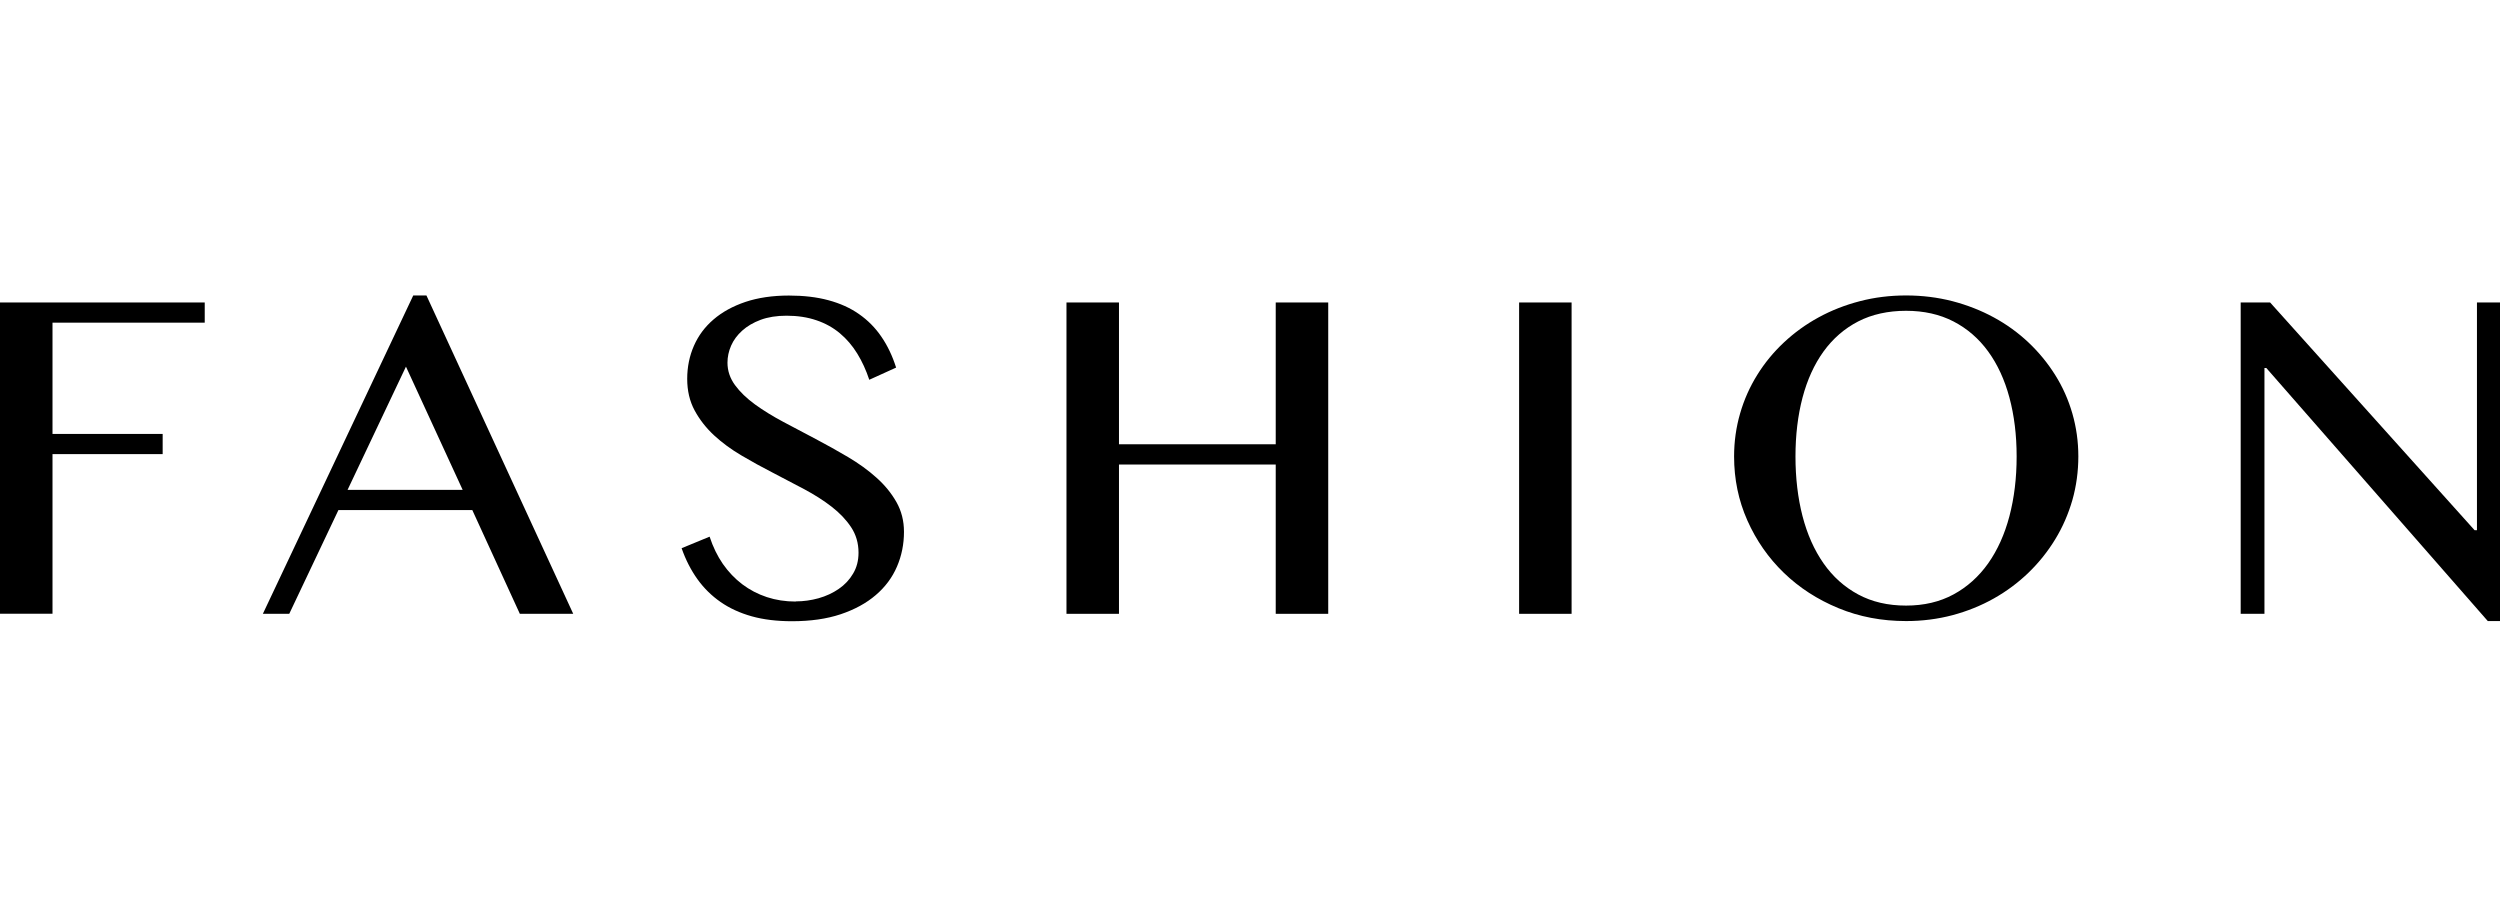 <svg width="110" height="40" viewBox="0 0 110 40" fill="none" xmlns="http://www.w3.org/2000/svg">
<path d="M9.008 13.309V14.197H2.31V19.093H7.157V19.981H2.31V27.004H0V13.309H9.008Z" fill="black"/>
<path d="M18.763 13L25.222 27.008H22.873L20.781 22.442H14.891L12.727 27.008H11.566L18.183 13H18.763ZM15.293 21.554H20.357L17.862 16.132L15.293 21.554Z" fill="black"/>
<path d="M35.013 26.461C35.351 26.461 35.685 26.415 36.017 26.323C36.347 26.23 36.643 26.092 36.906 25.911C37.17 25.73 37.38 25.506 37.536 25.239C37.696 24.973 37.775 24.668 37.775 24.316C37.775 23.897 37.664 23.521 37.447 23.194C37.23 22.868 36.945 22.569 36.593 22.296C36.241 22.023 35.839 21.767 35.387 21.525C34.935 21.284 34.472 21.043 34.006 20.801C33.536 20.56 33.077 20.308 32.625 20.041C32.173 19.775 31.771 19.48 31.418 19.154C31.066 18.827 30.781 18.461 30.564 18.06C30.347 17.659 30.237 17.193 30.237 16.672C30.237 16.149 30.336 15.663 30.532 15.216C30.728 14.768 31.016 14.381 31.397 14.055C31.778 13.728 32.244 13.472 32.799 13.284C33.354 13.099 33.992 13.004 34.71 13.004C35.358 13.004 35.938 13.071 36.451 13.21C36.963 13.348 37.412 13.55 37.796 13.82C38.184 14.09 38.511 14.42 38.778 14.811C39.049 15.205 39.266 15.659 39.429 16.174L38.248 16.71C38.109 16.291 37.935 15.908 37.721 15.56C37.508 15.212 37.252 14.914 36.956 14.665C36.661 14.417 36.316 14.225 35.928 14.094C35.536 13.959 35.098 13.891 34.607 13.891C34.173 13.891 33.792 13.952 33.468 14.072C33.144 14.193 32.874 14.353 32.657 14.548C32.44 14.743 32.276 14.964 32.169 15.209C32.062 15.454 32.009 15.702 32.009 15.958C32.009 16.316 32.12 16.643 32.34 16.945C32.561 17.247 32.853 17.527 33.219 17.794C33.586 18.06 34.002 18.316 34.468 18.564C34.935 18.813 35.408 19.065 35.892 19.317C36.376 19.573 36.849 19.835 37.316 20.112C37.782 20.389 38.198 20.687 38.565 21.018C38.931 21.344 39.223 21.703 39.444 22.093C39.664 22.484 39.775 22.917 39.775 23.4C39.775 23.944 39.672 24.455 39.465 24.934C39.259 25.413 38.949 25.829 38.533 26.184C38.12 26.539 37.604 26.82 36.992 27.026C36.376 27.232 35.664 27.334 34.849 27.334C34.187 27.334 33.596 27.263 33.077 27.118C32.557 26.972 32.102 26.763 31.707 26.489C31.308 26.212 30.97 25.879 30.685 25.481C30.401 25.083 30.169 24.632 29.991 24.121L31.223 23.613C31.369 24.061 31.564 24.462 31.806 24.813C32.052 25.165 32.337 25.463 32.66 25.708C32.984 25.953 33.344 26.141 33.742 26.273C34.141 26.404 34.561 26.468 35.009 26.468L35.013 26.461Z" fill="black"/>
<path d="M49.235 20.439V27.008H46.925V13.309H49.235V19.548H56.132V13.309H58.442V27.008H56.132V20.439H49.235Z" fill="black"/>
<path d="M66.841 13.309H69.15V27.008H66.841V13.309Z" fill="black"/>
<path d="M83.867 27.327C82.802 27.327 81.809 27.139 80.891 26.759C79.97 26.379 79.169 25.861 78.489 25.204C77.809 24.547 77.275 23.78 76.884 22.9C76.493 22.019 76.3 21.082 76.3 20.084C76.3 19.43 76.389 18.798 76.564 18.195C76.738 17.588 76.991 17.023 77.315 16.501C77.638 15.979 78.03 15.5 78.489 15.07C78.948 14.64 79.457 14.271 80.016 13.966C80.575 13.66 81.18 13.422 81.835 13.252C82.486 13.082 83.165 13 83.87 13C84.575 13 85.262 13.085 85.909 13.252C86.557 13.422 87.166 13.66 87.728 13.966C88.29 14.271 88.799 14.64 89.255 15.07C89.71 15.5 90.102 15.979 90.429 16.501C90.757 17.023 91.009 17.588 91.184 18.195C91.358 18.802 91.447 19.43 91.447 20.084C91.447 20.737 91.358 21.394 91.184 22.005C91.006 22.619 90.757 23.194 90.429 23.73C90.102 24.267 89.71 24.757 89.255 25.197C88.799 25.637 88.29 26.017 87.728 26.333C87.166 26.649 86.561 26.894 85.909 27.068C85.262 27.239 84.582 27.327 83.87 27.327H83.867ZM83.867 26.646C84.653 26.646 85.351 26.482 85.952 26.156C86.557 25.829 87.066 25.371 87.479 24.789C87.892 24.203 88.205 23.51 88.415 22.711C88.625 21.912 88.732 21.039 88.732 20.087C88.732 19.136 88.625 18.28 88.415 17.495C88.205 16.711 87.892 16.032 87.479 15.464C87.066 14.896 86.557 14.456 85.952 14.143C85.347 13.831 84.653 13.675 83.867 13.675C83.08 13.675 82.365 13.831 81.76 14.143C81.155 14.456 80.649 14.896 80.237 15.464C79.827 16.032 79.518 16.711 79.311 17.495C79.105 18.28 79.001 19.146 79.001 20.087C79.001 21.028 79.105 21.912 79.311 22.711C79.518 23.51 79.827 24.203 80.237 24.789C80.646 25.375 81.155 25.829 81.76 26.156C82.365 26.482 83.066 26.646 83.867 26.646Z" fill="black"/>
<path d="M98.59 13.309H99.885L108.882 23.329H108.986V13.309H110V27.327H109.463L99.718 16.192H99.636V27.008H98.59V13.309Z" fill="black"/>
</svg>
